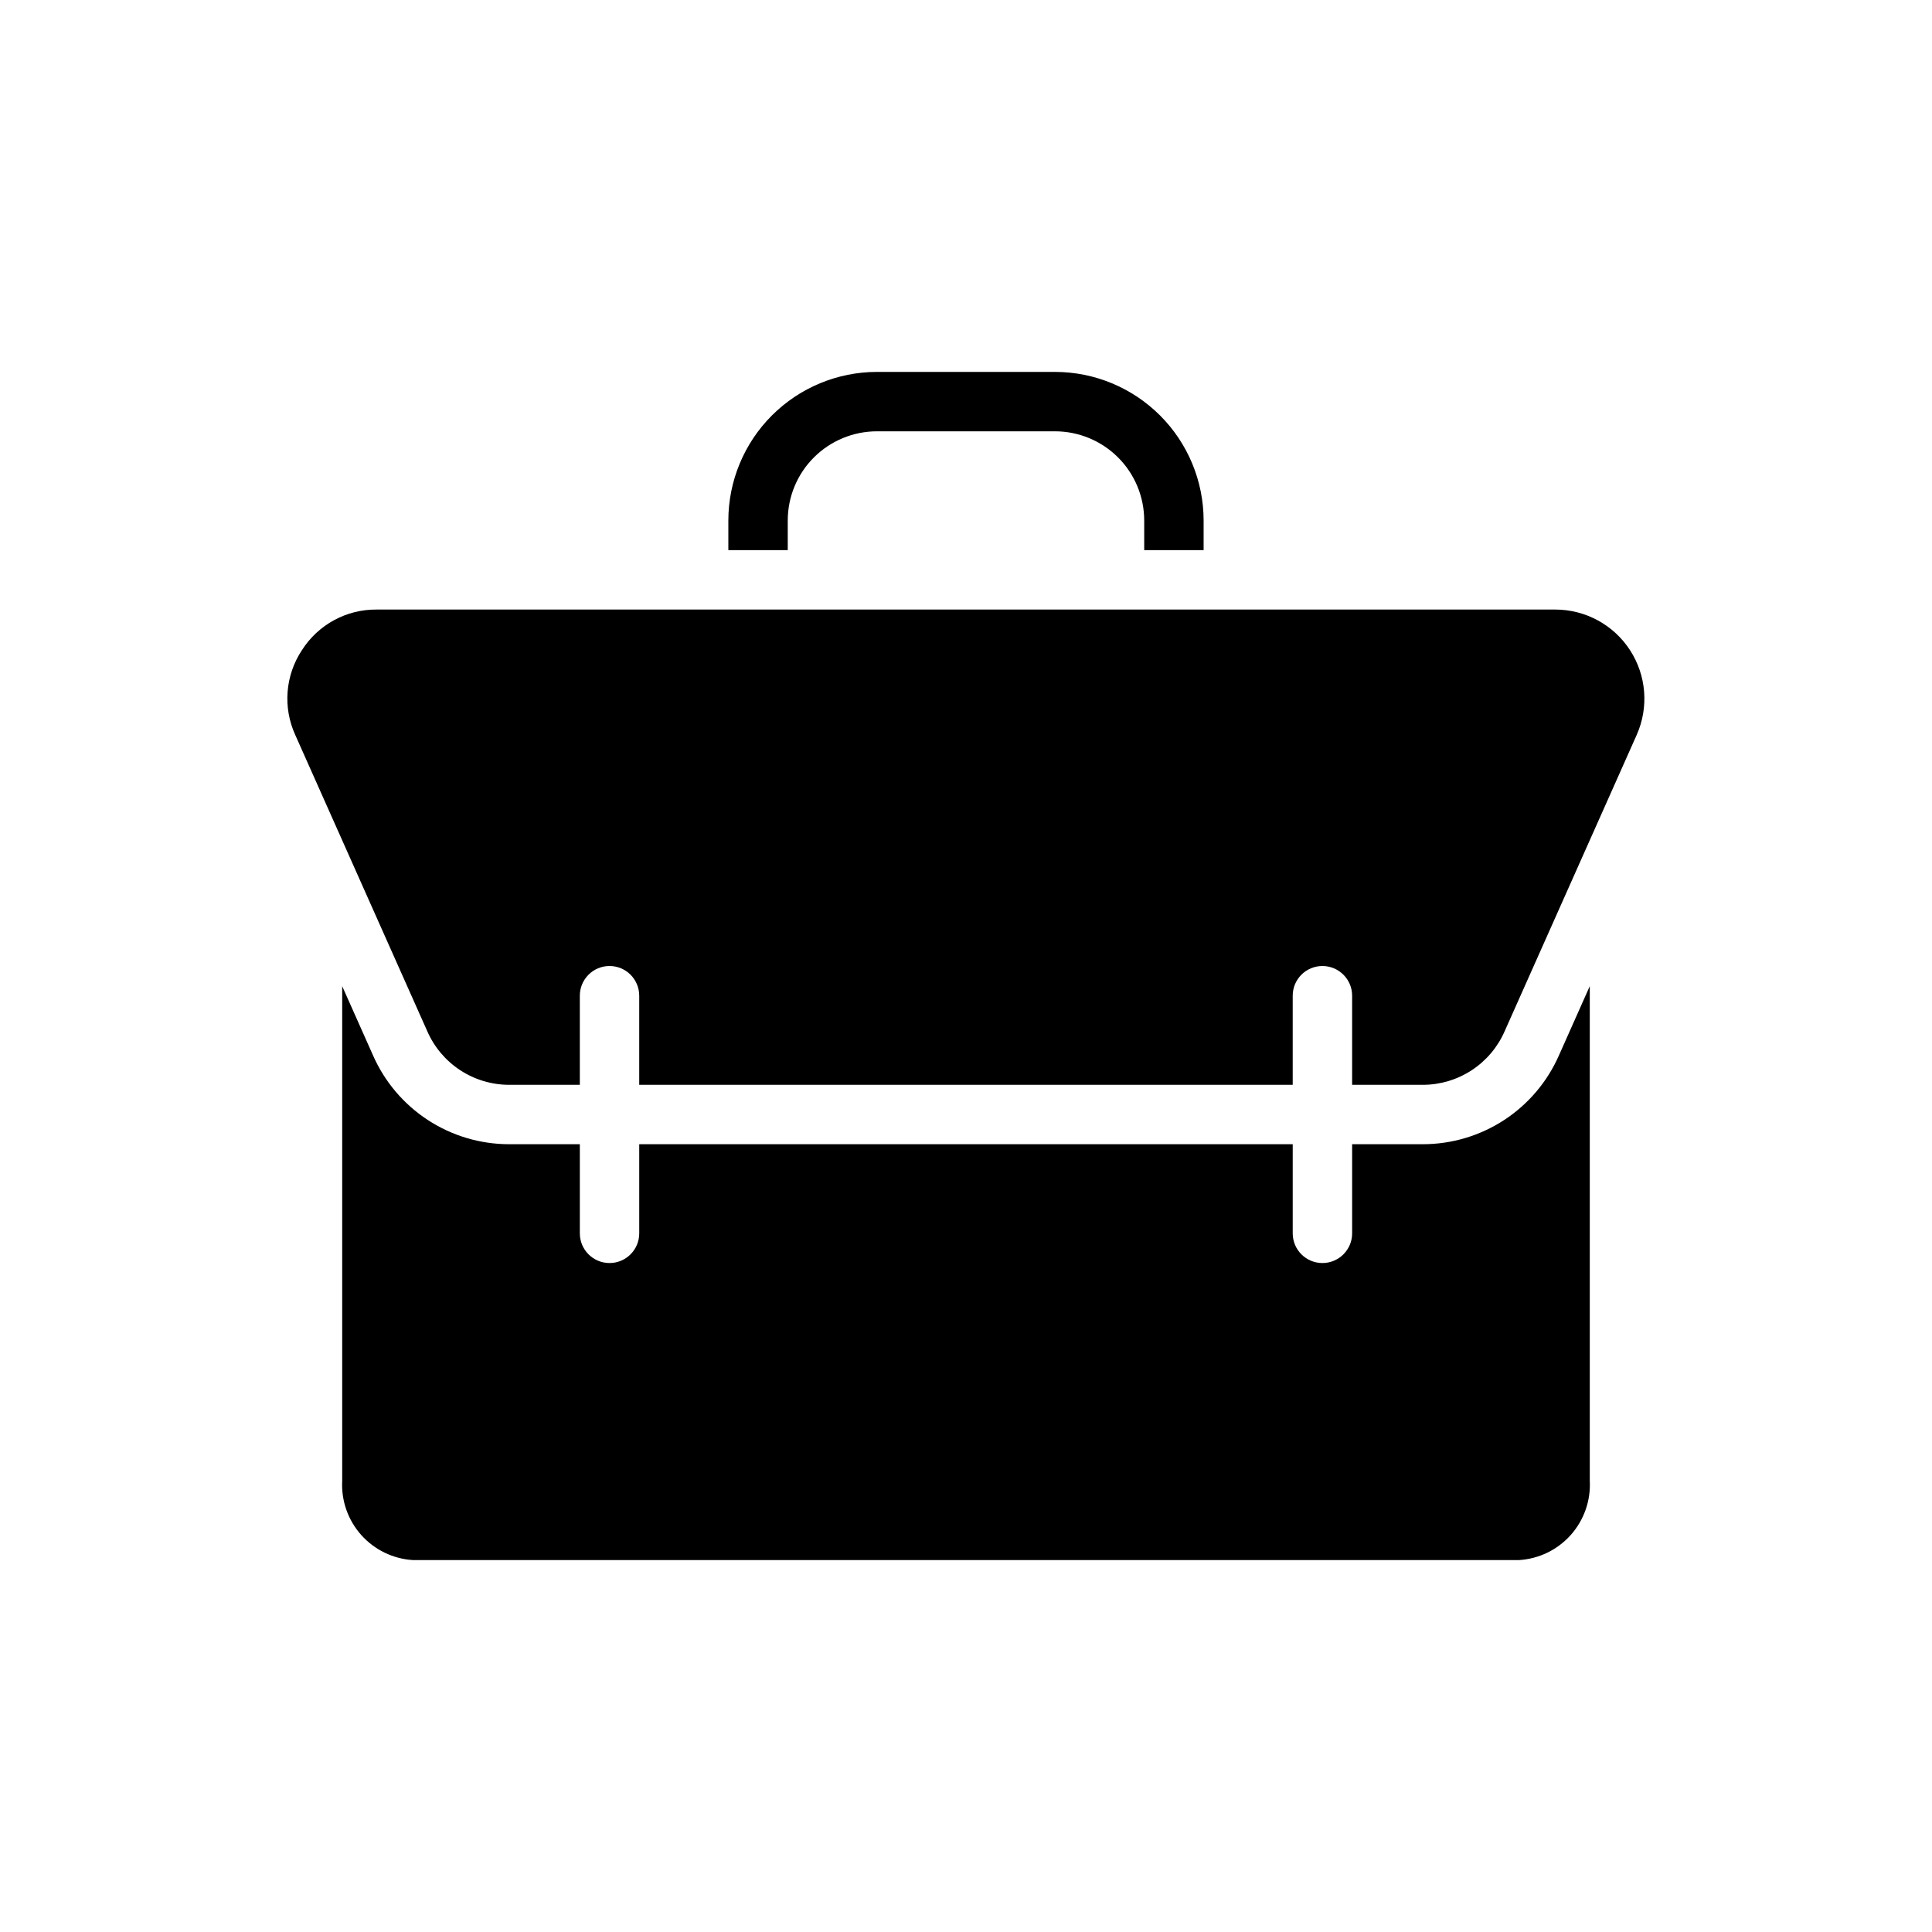 <?xml version="1.0" encoding="UTF-8"?>
<!-- The Best Svg Icon site in the world: iconSvg.co, Visit us! https://iconsvg.co -->
<svg fill="#000000" width="800px" height="800px" version="1.1" viewBox="144 144 512 512" xmlns="http://www.w3.org/2000/svg">
 <path d="m337.02 281.92c0.012-10.434 4.16-20.438 11.539-27.816 7.379-7.379 17.383-11.531 27.82-11.543h47.23c10.438 0.012 20.441 4.164 27.82 11.543 7.379 7.379 11.527 17.383 11.543 27.816v7.871h-15.746v-7.871c-0.008-6.262-2.496-12.266-6.926-16.691-4.426-4.426-10.43-6.918-16.691-6.926h-47.23c-6.262 0.008-12.266 2.5-16.691 6.926-4.43 4.426-6.918 10.43-6.926 16.691v7.871h-15.742zm-113 34.371c4.301-6.762 11.789-10.828 19.805-10.754h312.34c7.996 0.004 15.449 4.051 19.805 10.758 4.356 6.707 5.019 15.16 1.773 22.465l-35 78.543-0.004 0.004c-1.844 4.215-4.875 7.801-8.727 10.316-3.848 2.519-8.348 3.863-12.949 3.867h-18.734v-23.617c0-4.348-3.527-7.871-7.875-7.871-4.348 0-7.871 3.523-7.871 7.871v23.617h-173.18v-23.617c0-4.348-3.523-7.871-7.871-7.871s-7.871 3.523-7.871 7.871v23.617h-18.738c-4.609-0.004-9.117-1.355-12.973-3.883-3.852-2.527-6.887-6.121-8.727-10.348l-34.977-78.492c-3.328-7.297-2.656-15.793 1.773-22.477zm341.29 220.13c0.277 5.266-1.535 10.43-5.043 14.363-3.508 3.938-8.43 6.328-13.695 6.652h-293.15c-5.266-0.324-10.188-2.715-13.695-6.652-3.508-3.934-5.32-9.098-5.039-14.363v-131.07l8.141 18.273c3.07 7.016 8.121 12.984 14.535 17.18 6.41 4.191 13.902 6.426 21.562 6.426h18.738v23.617c0 4.348 3.523 7.871 7.871 7.871s7.871-3.523 7.871-7.871v-23.617h173.18v23.617c0 4.348 3.523 7.871 7.871 7.871 4.348 0 7.875-3.523 7.875-7.871v-23.617h18.734c7.652 0 15.141-2.227 21.547-6.41 6.406-4.184 11.457-10.145 14.531-17.152l8.164-18.324z"/>
</svg>